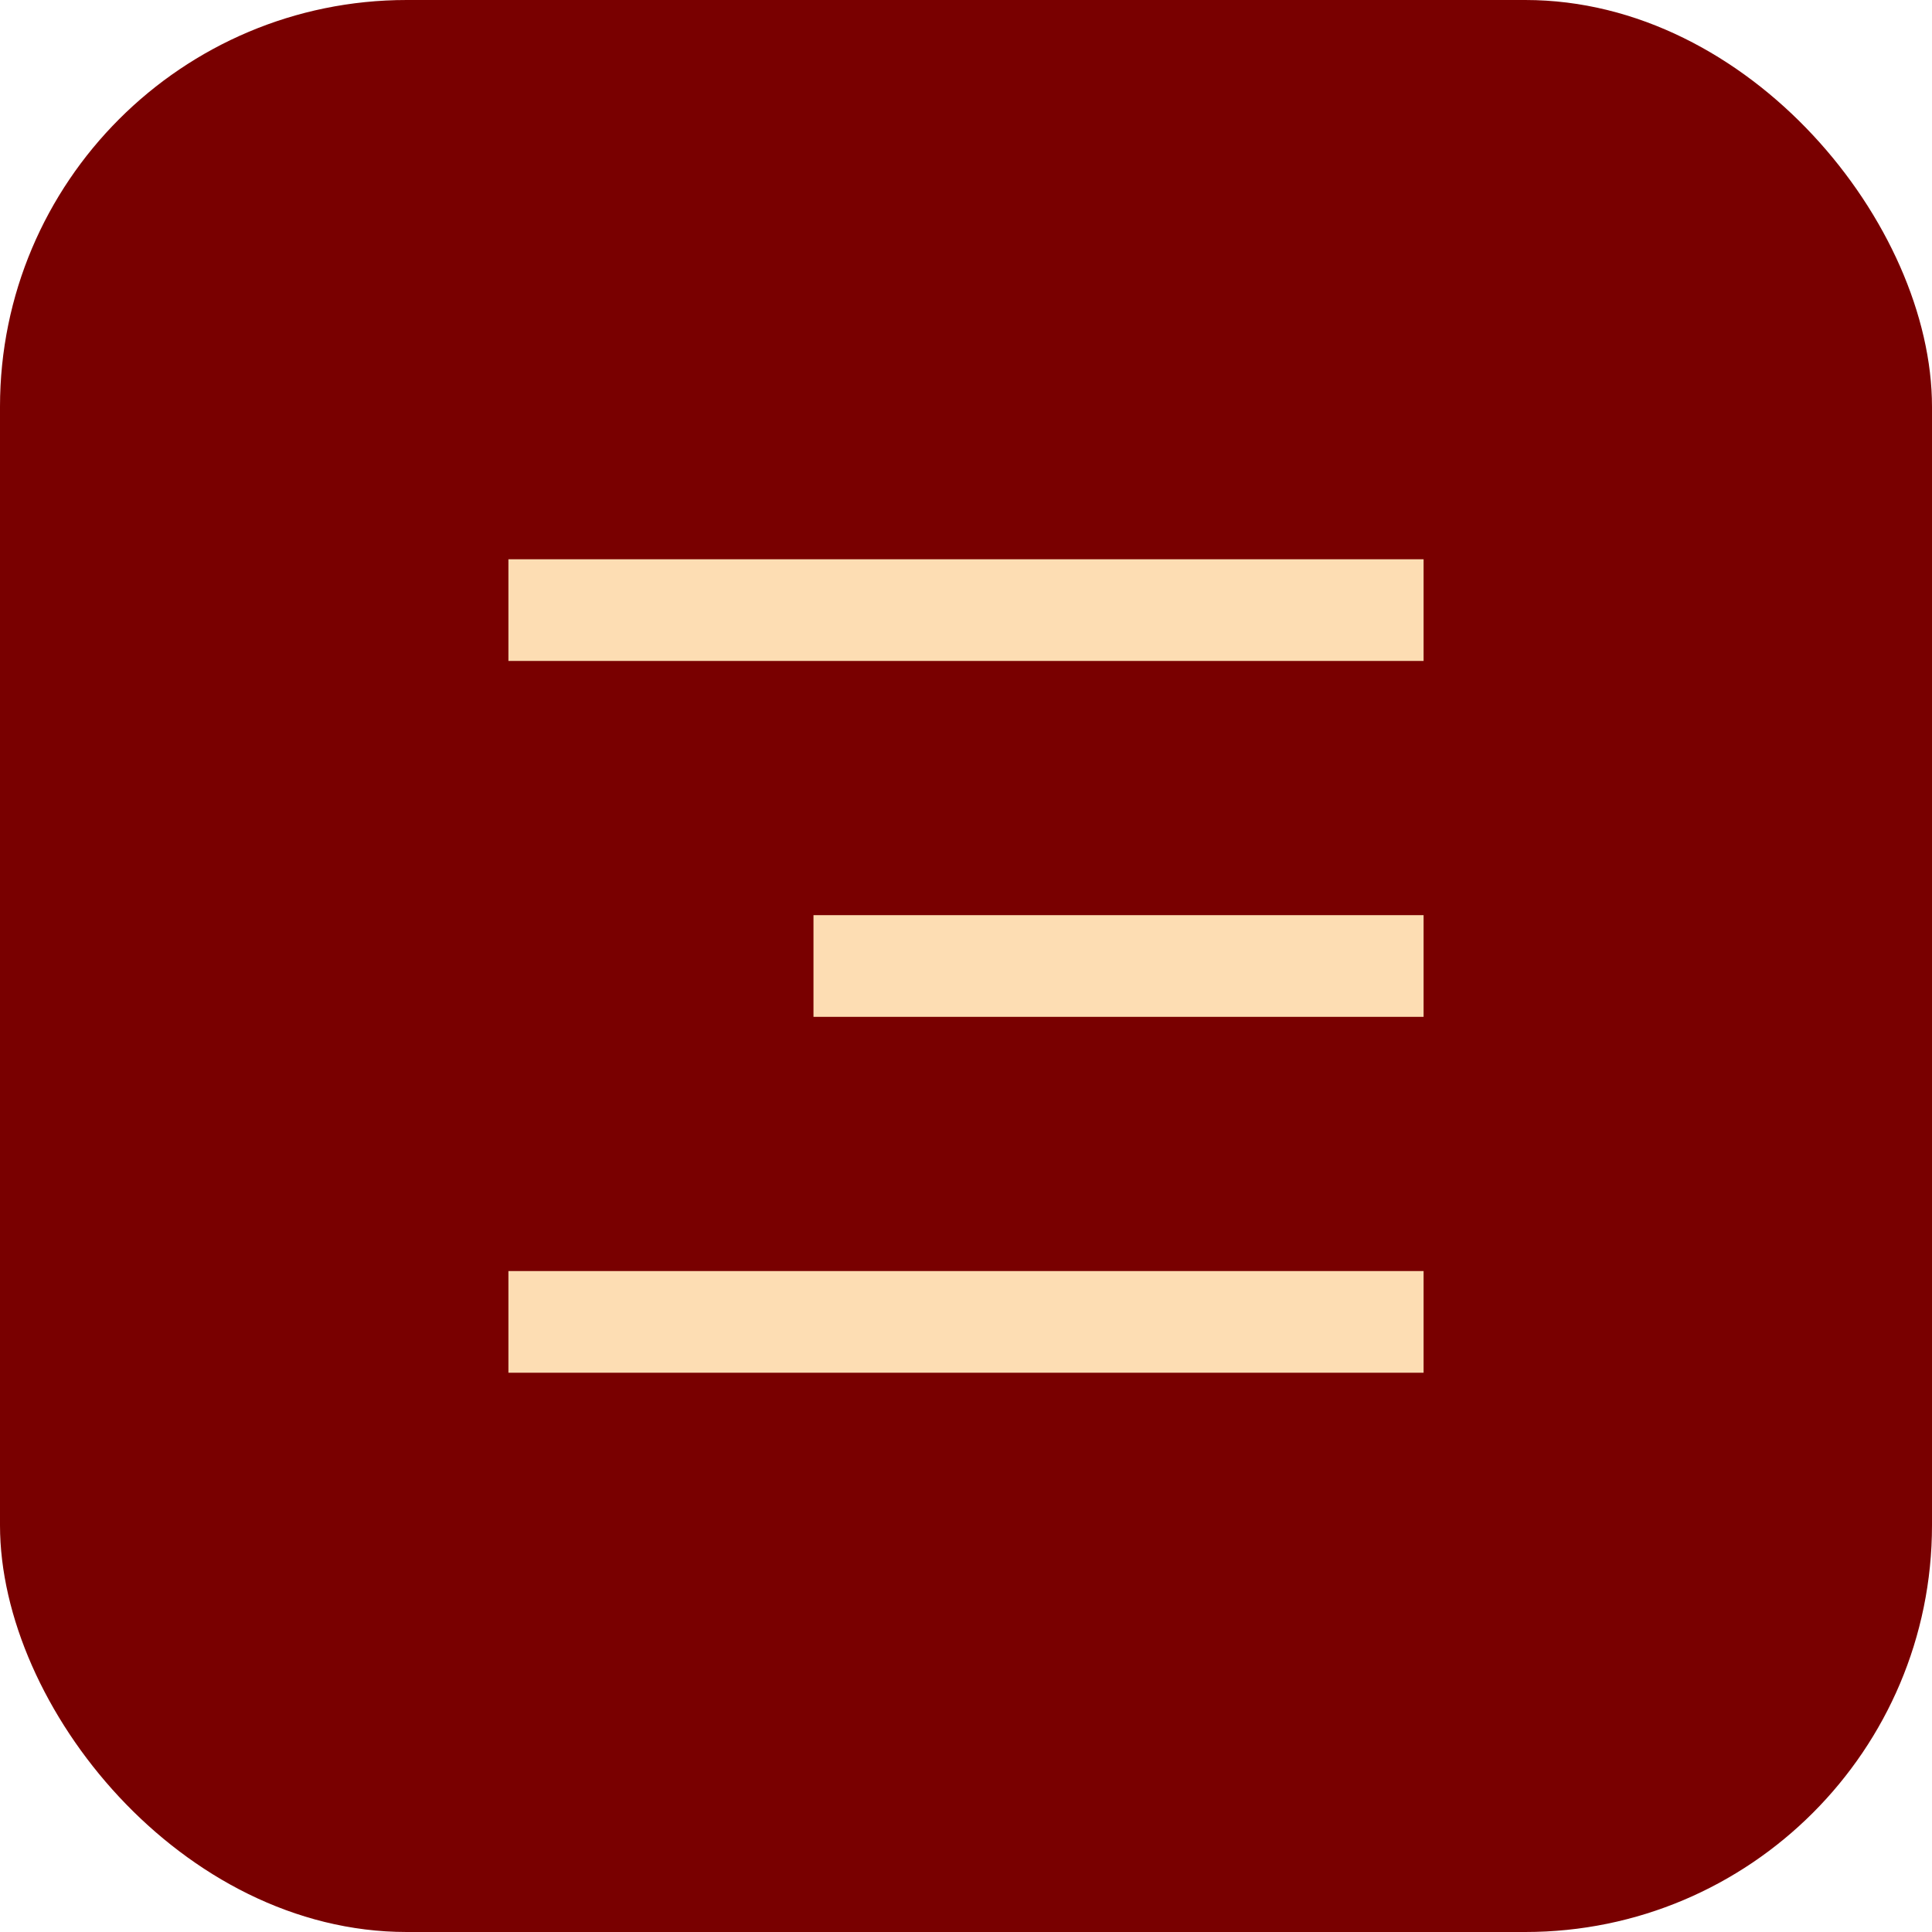 <?xml version="1.0" encoding="UTF-8"?> <svg xmlns="http://www.w3.org/2000/svg" width="38" height="38" viewBox="0 0 38 38" fill="none"><rect width="38" height="38" rx="8" fill="#790000"></rect><g clip-path="url(#clip0_308_2894)"><path d="M10 11H28V13H10V11ZM16 18H28V20H16V18ZM10 25H28V27H10V25Z" fill="#FDDDB3"></path></g><defs><clipPath id="clip0_308_2894"><rect width="24" height="24" fill="white" transform="translate(7 7)"></rect></clipPath></defs></svg> 